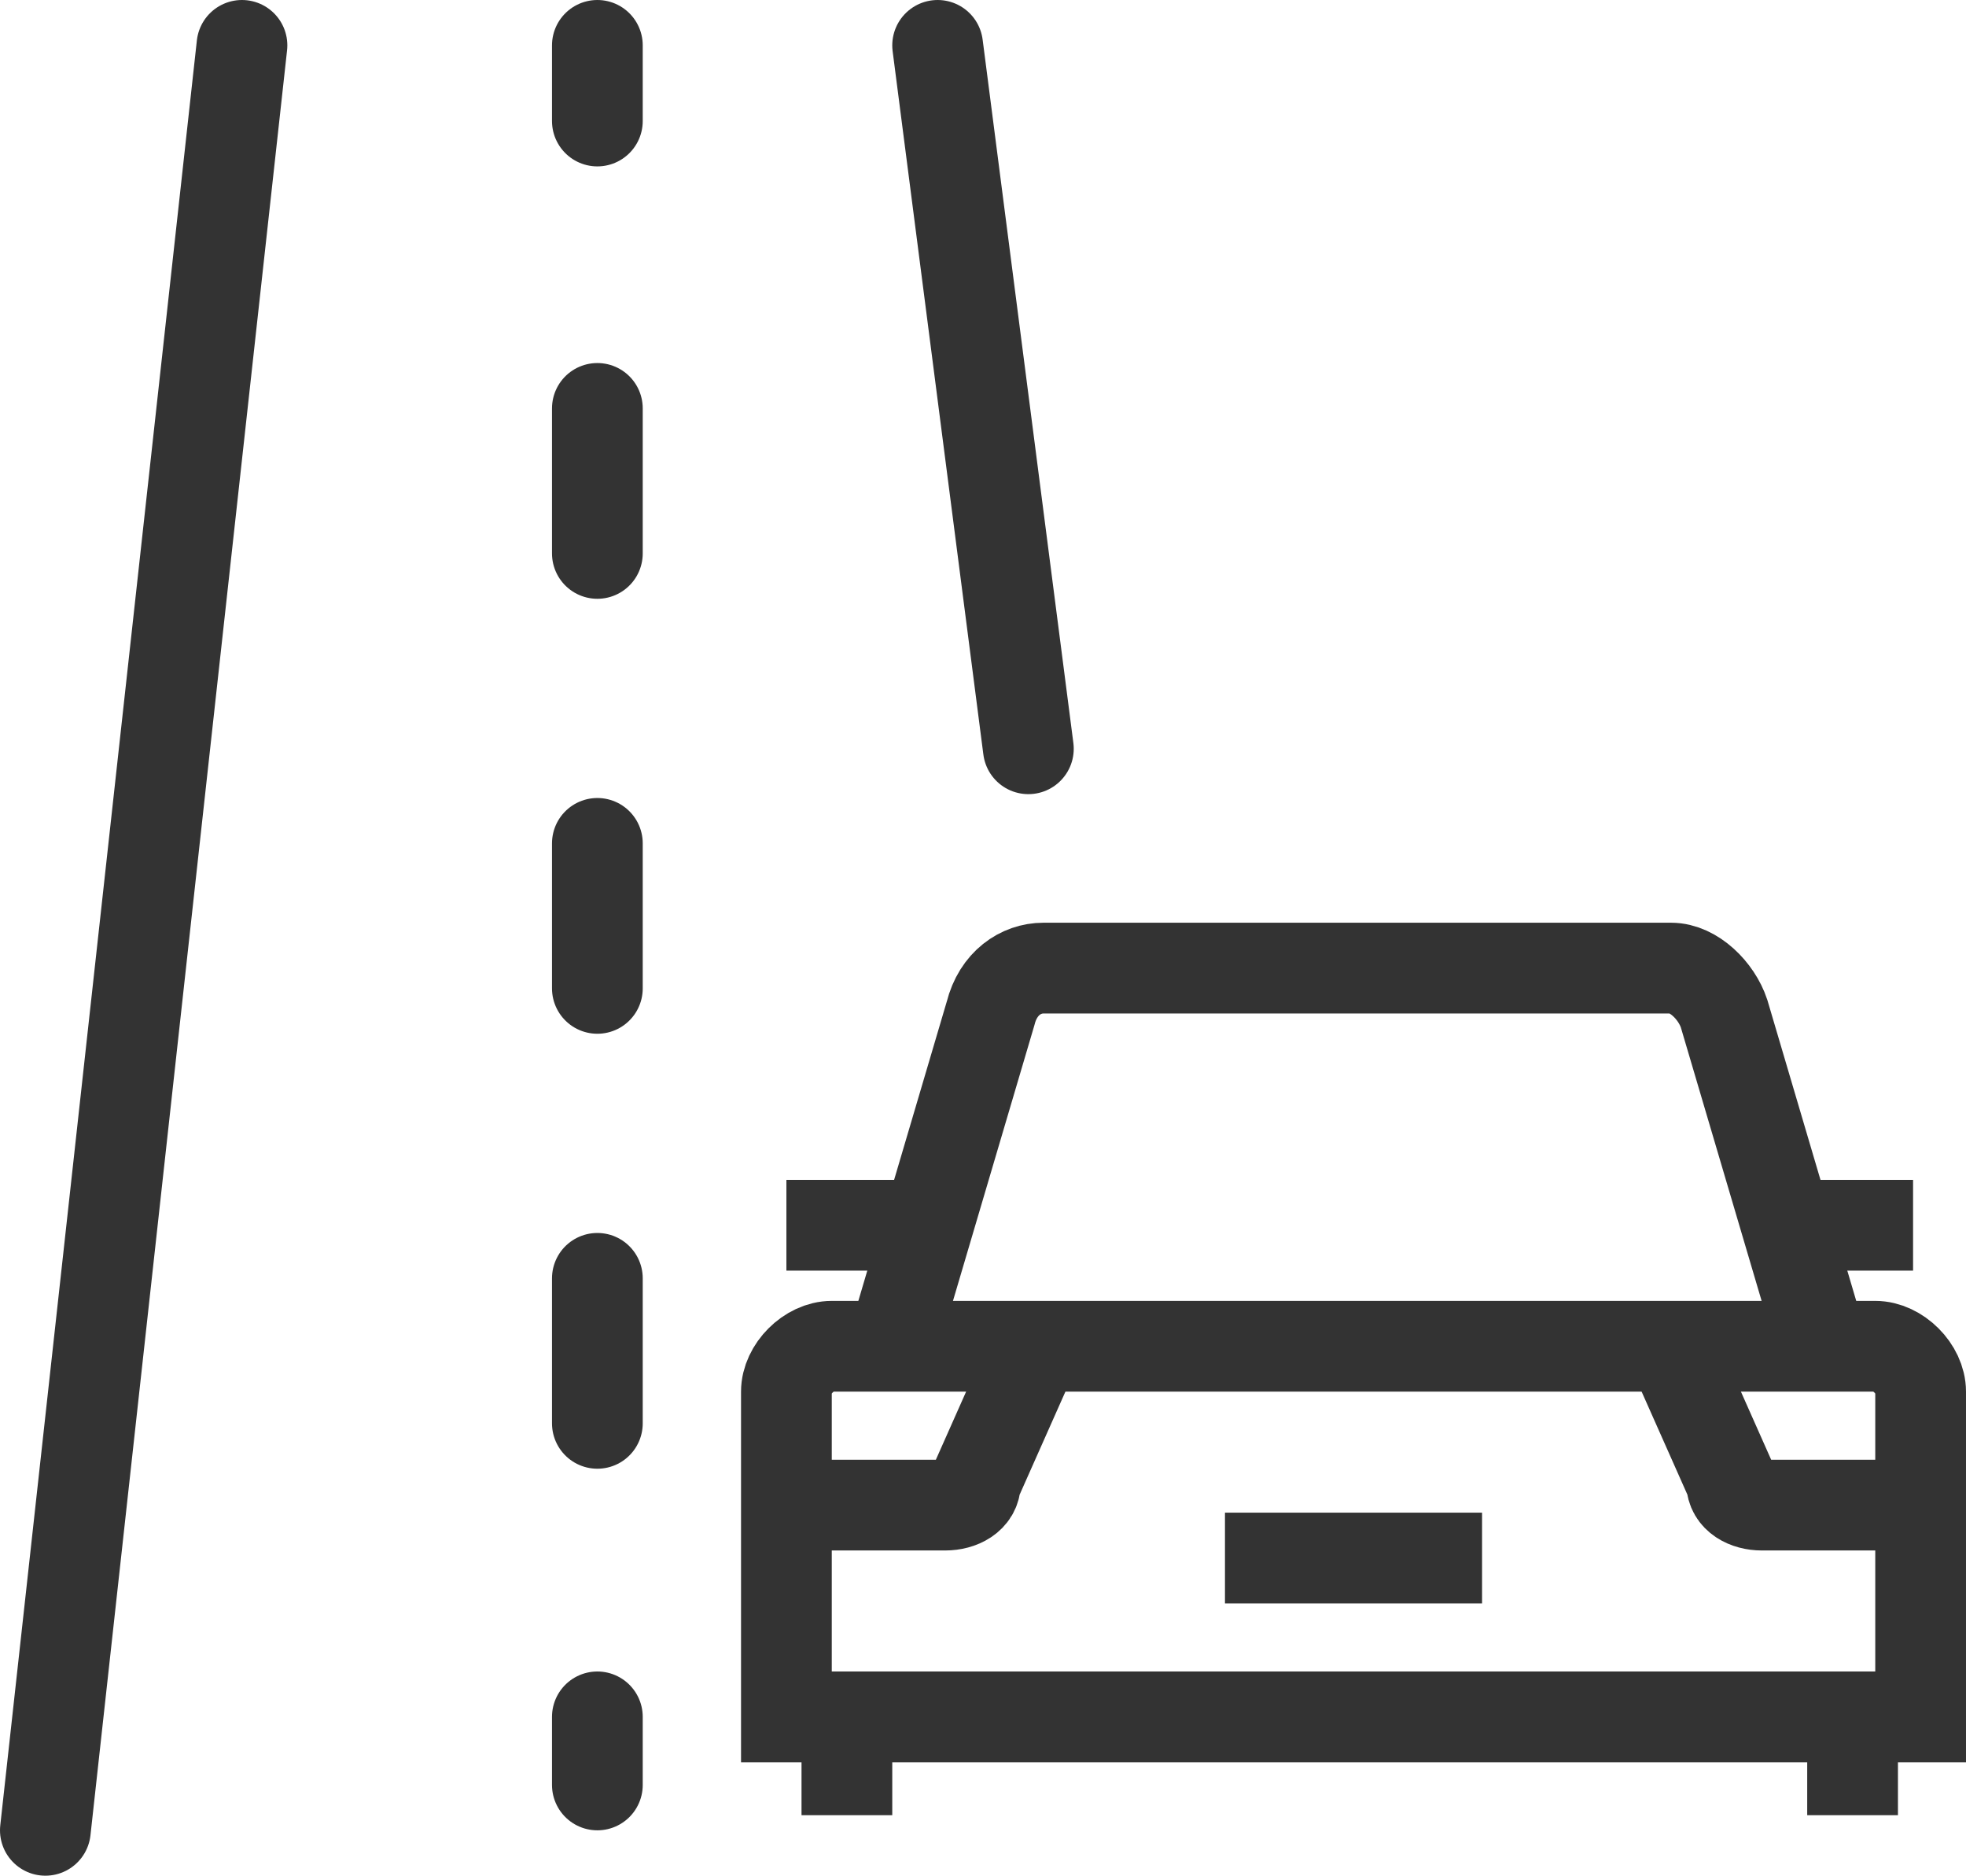 <?xml version="1.0" encoding="utf-8"?>
<!-- Generator: Adobe Illustrator 25.4.1, SVG Export Plug-In . SVG Version: 6.00 Build 0)  -->
<svg version="1.1" id="图层_1" xmlns="http://www.w3.org/2000/svg" xmlns:xlink="http://www.w3.org/1999/xlink" x="0px" y="0px"
	 viewBox="0 0 26 24.8" style="enable-background:new 0 0 26 24.8;" xml:space="preserve">
<style type="text/css">
	.st0{fill:#FFFFFF;stroke:#231815;stroke-miterlimit:10;}
	.st1{fill:#E5E5E5;}
	.st2{fill:#0059AB;}
	.st3{opacity:0.9;fill:#0059A7;}
	.st4{fill:none;stroke:#FFFFFF;stroke-width:0.25;stroke-miterlimit:10;}
	.st5{fill:none;stroke:#FFFFFF;stroke-width:0.7;stroke-linecap:round;stroke-miterlimit:10;}
	.st6{fill:none;stroke:#FFFFFF;stroke-width:0.7;stroke-miterlimit:10;}
	.st7{fill:none;stroke:#FFFFFF;stroke-width:0.7;stroke-miterlimit:10;stroke-dasharray:1.452,0.968;}
	.st8{fill:#333333;stroke:#FFFFFF;stroke-width:0.7;stroke-miterlimit:10;}
	.st9{fill:#FFFFFF;}
	.st10{fill:url(#SVGID_1_);stroke:#333333;stroke-width:0.559;stroke-miterlimit:10;}
	.st11{fill:#BBC6DA;}
	.st12{fill:none;stroke:#BBC6DA;stroke-width:2.281;stroke-linecap:round;stroke-linejoin:round;stroke-miterlimit:22.926;}
	.st13{fill:none;stroke:#BBC7DA;stroke-width:1.867;stroke-linecap:round;stroke-miterlimit:10;}
	.st14{fill:none;stroke:#BBC6DA;stroke-width:1.761;stroke-miterlimit:10;}
	.st15{fill:none;stroke:#BBC6DA;stroke-width:1.761;stroke-linecap:round;stroke-miterlimit:10;}
	.st16{fill:none;stroke:#BBC6DA;stroke-width:1.768;stroke-miterlimit:22.926;}
	.st17{clip-path:url(#SVGID_00000127742417453046803870000017828403474815351704_);}
	.st18{fill:none;stroke:#BBC6DA;stroke-width:1.669;stroke-miterlimit:10;}
	.st19{fill:none;stroke:#BBC6DA;stroke-width:1.669;stroke-linecap:round;stroke-miterlimit:10;}
	.st20{fill:#B8C4D6;}
	.st21{clip-path:url(#SVGID_00000145742800300646852510000000224207563481036707_);fill:#666666;}
	.st22{fill:none;stroke:#BBC6DA;stroke-width:1.602;stroke-miterlimit:10;}
	.st23{fill:none;stroke:#BBC6DA;stroke-width:1.5;stroke-miterlimit:10;}
	.st24{fill:#C34544;}
	.st25{fill:#6F7C8E;}
	.st26{fill:url(#SVGID_00000135682400970976208160000009031746769231006861_);}
	.st27{fill:#DBDEE2;}
	.st28{fill:none;stroke:#231815;stroke-width:1.779;stroke-linecap:round;stroke-linejoin:round;stroke-miterlimit:22.926;}
	.st29{fill:none;stroke:#231815;stroke-width:1.779;stroke-miterlimit:22.926;}
	.st30{fill:#389ED9;}
	.st31{fill:none;}
	.st32{fill:none;stroke:#389ED9;stroke-width:1.673;stroke-linecap:round;stroke-miterlimit:10;}
	.st33{fill:none;stroke:#BBC6DA;stroke-width:2.011;stroke-linecap:round;stroke-linejoin:round;stroke-miterlimit:22.926;}
	.st34{fill:none;stroke:#BBC6DA;stroke-width:2.191;stroke-linecap:round;stroke-linejoin:round;stroke-miterlimit:22.926;}
	.st35{fill:#1D99FF;}
	.st36{fill:none;stroke:#1D99FF;stroke-width:2.281;stroke-linecap:round;stroke-linejoin:round;stroke-miterlimit:22.926;}
	.st37{fill:none;stroke:#BBC6DA;stroke-width:1.824;stroke-linecap:round;stroke-miterlimit:10;}
	.st38{fill:none;stroke:#BBC6DA;stroke-width:1.824;stroke-miterlimit:10;}
	.st39{fill:none;stroke:#BBC6DA;stroke-width:2;stroke-linecap:round;stroke-miterlimit:10;}
	.st40{fill:none;stroke:#BBC6DA;stroke-width:2;stroke-miterlimit:10;}
	.st41{fill:url(#Rectangle-39_00000115488247146425225060000011196277146423836601_);}
	.st42{fill:url(#Rectangle-40_00000103987241667339170090000017288808454165474201_);}
	.st43{fill:none;stroke:#B2BACF;stroke-width:0.767;}
	.st44{fill:url(#Rectangle-40_00000127741948570962560340000013115364835912839102_);}
	.st45{fill:url(#Rectangle-40_00000079483489568585379080000010976051557165476750_);}
	.st46{fill:#FFFFFF;stroke:#768197;stroke-width:1.535;}
	.st47{fill:#707E91;}
	.st48{fill:url(#Oval_00000034782839968109430410000016041057814747620751_);stroke:#707E91;stroke-width:2;}
	.st49{fill:none;stroke:#707E91;stroke-width:2;}
	.st50{fill:#FFFFFF;stroke:#707E91;stroke-width:2;}
	.st51{fill:url(#Rectangle-44_00000015313851797169609050000014114169600099271335_);}
	.st52{fill:none;stroke:#707E91;stroke-width:1.61;}
	.st53{opacity:0.1;fill:none;stroke:#707E91;stroke-width:1.61;enable-background:new    ;}
	.st54{fill:#FFFFFF;stroke:#707E91;stroke-width:1.61;}
	.st55{fill:#748199;}
	.st56{fill:url(#Rectangle-19_00000163036732664790817950000001617998980905943994_);}
	.st57{fill:#0264B1;}
	.st58{fill:none;stroke:#0264B1;stroke-width:1.5;stroke-miterlimit:10;}
	.st59{fill:url(#SVGID_00000173154825526651160470000001051877561856630194_);}
	.st60{fill:url(#SVGID_00000050631955111081874020000010654486678666446762_);}
	.st61{fill:#3396FD;}
	.st62{fill:#268CFD;}
	.st63{clip-path:url(#SVGID_00000013175225733547799100000006568772320822549171_);fill:#DFE2E7;}
	.st64{clip-path:url(#SVGID_00000013175225733547799100000006568772320822549171_);fill:#E0E3E8;}
	.st65{clip-path:url(#SVGID_00000013175225733547799100000006568772320822549171_);fill:#E1E4E9;}
	.st66{clip-path:url(#SVGID_00000013175225733547799100000006568772320822549171_);fill:#E2E5E9;}
	.st67{clip-path:url(#SVGID_00000013175225733547799100000006568772320822549171_);fill:#E3E6EA;}
	.st68{clip-path:url(#SVGID_00000013175225733547799100000006568772320822549171_);fill:#E4E7EB;}
	.st69{clip-path:url(#SVGID_00000013175225733547799100000006568772320822549171_);fill:#E5E8EC;}
	.st70{clip-path:url(#SVGID_00000013175225733547799100000006568772320822549171_);fill:#E6E9ED;}
	.st71{clip-path:url(#SVGID_00000013175225733547799100000006568772320822549171_);fill:#E7EAED;}
	.st72{clip-path:url(#SVGID_00000013175225733547799100000006568772320822549171_);fill:#E8EBEE;}
	.st73{clip-path:url(#SVGID_00000013175225733547799100000006568772320822549171_);fill:#EAEBEF;}
	.st74{clip-path:url(#SVGID_00000013175225733547799100000006568772320822549171_);fill:#EBECF0;}
	.st75{clip-path:url(#SVGID_00000013175225733547799100000006568772320822549171_);fill:#ECEDF0;}
	.st76{clip-path:url(#SVGID_00000013175225733547799100000006568772320822549171_);fill:#EDEEF1;}
	.st77{clip-path:url(#SVGID_00000013175225733547799100000006568772320822549171_);fill:#EEEFF2;}
	.st78{clip-path:url(#SVGID_00000013175225733547799100000006568772320822549171_);fill:#EFF0F3;}
	.st79{clip-path:url(#SVGID_00000013175225733547799100000006568772320822549171_);fill:#F0F1F4;}
	.st80{clip-path:url(#SVGID_00000013175225733547799100000006568772320822549171_);fill:#F1F2F4;}
	.st81{clip-path:url(#SVGID_00000013175225733547799100000006568772320822549171_);fill:#F2F3F5;}
	.st82{clip-path:url(#SVGID_00000013175225733547799100000006568772320822549171_);fill:#F3F4F6;}
	.st83{fill:#1296DB;}
	.st84{opacity:0.1;enable-background:new    ;}
	.st85{fill:#DEE3EA;stroke:#DEE3EA;stroke-width:0.574;stroke-miterlimit:10;}
	.st86{fill:#DEE3EA;stroke:#DEE3EA;stroke-width:0.658;stroke-miterlimit:10;}
	.st87{fill:#DEE3EA;}
	.st88{fill:none;stroke:#DEE3EA;stroke-width:1.868;stroke-miterlimit:10;}
	.st89{fill:none;stroke:#DEE3EA;stroke-width:1.868;stroke-linecap:round;stroke-miterlimit:10;}
	.st90{fill:#DEE3EA;stroke:#024CA5;stroke-width:0.623;stroke-miterlimit:10;}
	.st91{fill:#1D97FF;}
	.st92{fill:none;stroke:#1D97FF;stroke-width:1.209;stroke-miterlimit:10;}
	.st93{fill:#FFFFFF;stroke:#1D97FF;stroke-width:1.223;stroke-miterlimit:10;}
	.st94{fill:none;stroke:#1D97FF;stroke-width:1.63;stroke-miterlimit:10;}
	.st95{fill:none;stroke:#00A7E8;stroke-width:1.5;stroke-miterlimit:10;}
	.st96{fill:#02A7E9;stroke:#F6F7F9;stroke-width:0.5;stroke-miterlimit:10;}
	.st97{fill:#02A7E9;stroke:#F6F7F9;stroke-width:0.495;stroke-miterlimit:10;}
	.st98{fill:#02A7E9;stroke:#F6F7F9;stroke-width:0.492;stroke-miterlimit:10;}
	.st99{fill:#02A7E9;stroke:#F6F7F9;stroke-width:0.494;stroke-miterlimit:10;}
	.st100{fill:#02A7E9;stroke:#F6F7F9;stroke-width:0.492;stroke-miterlimit:10;}
	.st101{fill:#02A7E9;}
	.st102{fill:#02A7E9;stroke:#F6F7F9;stroke-miterlimit:10;}
	.st103{fill:#02A7E9;stroke:#F6F7F9;stroke-width:0.471;stroke-miterlimit:10;}
	.st104{fill:#02A7E9;stroke:#F6F7F9;stroke-width:0.47;stroke-miterlimit:10;}
	.st105{fill:#02A7E9;stroke:#F6F7F9;stroke-width:0.449;stroke-miterlimit:10;}
	.st106{fill:#02A7E9;stroke:#02A7E9;stroke-width:0.912;stroke-miterlimit:10;}
	.st107{fill:#02A7E9;stroke:#02A7E9;stroke-width:0.456;stroke-miterlimit:10;}
	.st108{fill:#02A7E9;stroke:#F6F7F9;stroke-width:1.018;stroke-miterlimit:10;}
	.st109{fill:#02A7E9;stroke:#F6F7F9;stroke-width:0.964;stroke-miterlimit:10;}
	.st110{fill:#00A7E8;}
	.st111{fill:#02A7E9;stroke:#FFFFFF;stroke-width:0.5;stroke-miterlimit:10;}
	.st112{fill:none;stroke:#02A7E9;stroke-width:1.7;stroke-linecap:round;stroke-miterlimit:10;}
	.st113{fill:#F6F7F9;}
	.st114{fill:none;stroke:#02A7E9;stroke-width:1.373;stroke-linecap:round;stroke-miterlimit:10;}
	.st115{fill:none;stroke:#02A7E9;stroke-width:1.307;stroke-linecap:round;stroke-miterlimit:10;}
	.st116{fill:#02A7E9;stroke:#F6F7F9;stroke-width:0.75;stroke-miterlimit:10;}
	.st117{fill:none;stroke:#0059A9;stroke-width:2.459;stroke-miterlimit:10;}
	.st118{fill:none;stroke:#0059A9;stroke-width:1.844;stroke-miterlimit:10;}
	.st119{fill:none;stroke:#0059A9;stroke-width:1.844;stroke-linecap:round;stroke-linejoin:round;stroke-miterlimit:10;}
	.st120{fill:none;stroke:#009FE8;stroke-width:1.844;stroke-miterlimit:10;}
	.st121{fill:none;stroke:#009FE8;stroke-width:1.844;stroke-linecap:round;stroke-linejoin:round;stroke-miterlimit:10;}
	.st122{fill:#009FE8;}
	.st123{fill:#0059A9;}
	.st124{fill:none;stroke:#08559D;stroke-width:1.721;stroke-linecap:round;stroke-linejoin:round;stroke-miterlimit:10;}
	.st125{fill:#FFFFFF;stroke:#009FE8;stroke-width:1.844;stroke-miterlimit:10;}
	.st126{fill:none;stroke:#08559D;stroke-width:1.844;stroke-miterlimit:10;}
	.st127{fill:none;stroke:#08559D;stroke-width:1.844;stroke-miterlimit:9.999;}
	.st128{fill:none;stroke:#08559D;stroke-width:1.844;stroke-linecap:round;stroke-miterlimit:10;}
	.st129{fill:none;stroke:#009FE8;stroke-width:1.844;stroke-linecap:round;stroke-miterlimit:10;}
	.st130{fill:#FFFFFF;stroke:#009FE8;stroke-width:1.844;stroke-linecap:round;stroke-miterlimit:10;}
	.st131{fill:none;stroke:#00A7E8;stroke-width:1.442;stroke-linecap:round;stroke-miterlimit:10;}
	.st132{fill:#FFFFFF;stroke:#00A7E8;stroke-width:1.442;stroke-linecap:round;stroke-miterlimit:10;}
	.st133{fill:none;stroke:#00A7E8;stroke-width:1.5;stroke-miterlimit:9.999;}
	.st134{fill:none;stroke:#00A7E8;stroke-width:1.5;stroke-linecap:round;stroke-miterlimit:10;}
	.st135{fill:#00A7E8;stroke:#F6F7F9;stroke-width:0.75;stroke-miterlimit:10;}
	.st136{fill:#00A7E8;stroke:#F6F7F9;stroke-width:0.5;stroke-miterlimit:10;}
	.st137{fill:none;stroke:#00A7E8;stroke-width:1.7;stroke-miterlimit:10;}
	.st138{fill:#ED70A3;}
	.st139{fill:none;stroke:#009FE8;stroke-width:2.345;stroke-miterlimit:10;}
	.st140{fill:none;stroke:#0059A9;stroke-width:2.345;stroke-linecap:round;stroke-miterlimit:10;}
	.st141{fill:none;stroke:#009FE8;stroke-width:2.459;stroke-miterlimit:10;}
	.st142{fill:none;stroke:#BBC6DA;stroke-width:0.4;stroke-linecap:round;stroke-miterlimit:10;}
	.st143{fill:none;stroke:#BBC6DA;stroke-width:0.2;stroke-linecap:round;stroke-miterlimit:10;}
	.st144{fill:none;stroke:#BBC6DA;stroke-width:0.3;stroke-linecap:round;stroke-miterlimit:10;}
	.st145{fill:none;stroke:#BBC6DA;stroke-width:0.355;stroke-linecap:round;stroke-miterlimit:10;}
	.st146{fill:none;stroke:#BBC6DA;stroke-width:0.3;stroke-linecap:round;stroke-linejoin:round;stroke-miterlimit:10;}
	.st147{fill:none;stroke:#BBC6DA;stroke-width:0.371;stroke-linecap:round;stroke-miterlimit:10;}
	.st148{fill:none;stroke:#333333;stroke-width:1.5;stroke-miterlimit:10;}
	.st149{fill:none;stroke:#333333;stroke-width:1.5;stroke-linecap:round;stroke-miterlimit:10;}
	.st150{fill:none;stroke:#333333;stroke-width:1.161;stroke-linecap:round;stroke-miterlimit:10;}
	.st151{fill:none;stroke:#333333;stroke-width:1.161;stroke-miterlimit:10;}
	.st152{fill:none;stroke:#333333;stroke-width:1.354;stroke-miterlimit:10;}
	.st153{fill:none;stroke:#333333;stroke-width:1.3;stroke-miterlimit:10;}
	.st154{fill:none;stroke:#333333;stroke-width:1.3;stroke-linecap:round;stroke-miterlimit:10;}
	.st155{fill:none;stroke:#333333;stroke-width:1.2;stroke-miterlimit:10;}
	.st156{fill:none;stroke:#333333;stroke-width:1.208;stroke-miterlimit:10;}
	.st157{fill:none;stroke:#333333;stroke-width:1.2;stroke-linecap:round;stroke-miterlimit:10;}
	.st158{fill:none;stroke:#333333;stroke-width:1.3;stroke-miterlimit:10;}
	.st159{fill:none;stroke:#333333;stroke-width:1.3;stroke-linecap:round;stroke-miterlimit:10;}
	.st160{fill:none;stroke:#333333;stroke-miterlimit:10;}
	.st161{fill:none;stroke:#333333;stroke-width:2;stroke-miterlimit:10;stroke-dasharray:2.947;}
	.st162{fill:none;stroke:#333333;stroke-width:1.091;stroke-linecap:round;stroke-miterlimit:10;}
	.st163{fill:none;stroke:#333333;stroke-width:0.8;stroke-linecap:round;stroke-miterlimit:10;}
	.st164{fill:none;stroke:#333333;stroke-width:1.031;stroke-miterlimit:10;}
	.st165{fill:url(#SVGID_00000180364251206790039760000007838663400343477944_);}
	.st166{fill:url(#SVGID_00000091014582662991573450000017643483462732666798_);}
	.st167{fill:url(#SVGID_00000031893361817384538170000015760898110792101799_);}
	.st168{fill:url(#SVGID_00000005981461616085513610000000996666496699135162_);}
	.st169{fill:url(#SVGID_00000036213869932833090460000009293430448408749988_);}
	.st170{fill:url(#SVGID_00000114052715016857983030000005867632029049132976_);}
	.st171{fill:url(#SVGID_00000085213811126658097080000015957590544070291886_);}
	.st172{fill:url(#SVGID_00000041265047769029617310000012689292666483831693_);}
	.st173{fill:url(#SVGID_00000110444033360694612500000002117452268694583452_);}
	.st174{fill:url(#SVGID_00000132771393366207341990000007288215912601576882_);}
	.st175{fill:url(#SVGID_00000124129867555844684590000008701478332075393153_);}
	.st176{fill:#94999D;}
	.st177{fill:#CEDBED;}
	.st178{fill:#C68031;}
	.st179{fill:#808589;}
	.st180{fill:#C1C3C3;}
	.st181{clip-path:url(#SVGID_00000143575357504836595400000012041127441725232809_);fill:#C68031;}
	.st182{clip-path:url(#SVGID_00000143575357504836595400000012041127441725232809_);fill:#333E48;}
	.st183{fill:#B5B7B7;}
	.st184{fill:#0071BE;}
	.st185{clip-path:url(#SVGID_00000090288567452585218270000010004225701293537682_);}
	.st186{clip-path:url(#SVGID_00000090288567452585218270000010004225701293537682_);fill:#333E48;}
	.st187{fill:#658BEC;}
	.st188{fill:#FFA819;}
	.st189{fill:#E2C380;}
	.st190{fill:#FF5959;}
	.st191{fill:#EC8080;}
	.st192{clip-path:url(#SVGID_00000158732099746782410250000013940339340737900203_);fill:#C1C3C3;}
	.st193{clip-path:url(#SVGID_00000158732099746782410250000013940339340737900203_);fill:#222323;}
	.st194{fill:#333E48;}
	.st195{fill:#FFAC19;}
	.st196{fill:#959A9E;}
	.st197{fill:#989DA1;}
	.st198{fill:#C5C7C7;}
	.st199{fill:#0071C2;}
	.st200{clip-path:url(#SVGID_00000001643521366131491610000006033652408105464196_);fill:#333E48;}
	.st201{clip-path:url(#SVGID_00000001643521366131491610000006033652408105464196_);fill:#00A7D7;}
	.st202{fill:none;stroke:#FF5959;stroke-width:1.008;stroke-miterlimit:10;}
	.st203{fill:none;stroke:#FF5959;stroke-width:1.513;stroke-miterlimit:10;}
	.st204{fill:#3693D4;}
	.st205{fill:none;stroke:#FF5959;stroke-width:0.504;stroke-miterlimit:10;}
	.st206{fill:none;stroke:#FFAC19;stroke-width:1.008;stroke-miterlimit:10;}
	.st207{fill:#00948C;}
	.st208{fill:#C7C9C9;}
	.st209{fill:#9A9FA3;}
	.st210{fill:#FFAE19;}
	.st211{fill:#E8C980;}
	.st212{clip-path:url(#SVGID_00000031901491891878259760000001348345223104944772_);fill:#FFAE19;}
	.st213{clip-path:url(#SVGID_00000031901491891878259760000001348345223104944772_);fill:#333E48;}
	.st214{fill:#218049;}
	.st215{clip-path:url(#SVGID_00000106105553372421137960000002208872318591637418_);fill:#00A368;}
	.st216{clip-path:url(#SVGID_00000106105553372421137960000002208872318591637418_);fill:#333E48;}
	.st217{clip-path:url(#SVGID_00000129190241326983041580000018442895813308784019_);fill:#B5B7B7;}
	.st218{clip-path:url(#SVGID_00000129190241326983041580000018442895813308784019_);fill:#E8C980;}
	.st219{fill:#0071C4;}
	.st220{clip-path:url(#SVGID_00000158007304468486441780000014234038784953859238_);fill:#00A9D9;}
	.st221{clip-path:url(#SVGID_00000158007304468486441780000014234038784953859238_);fill:#333E48;}
	.st222{fill:#00A368;}
	.st223{fill:#00A9D9;}
	.st224{fill:#303F5B;}
	.st225{fill:#B9C8F1;}
	.st226{clip-path:url(#SVGID_00000108285202794187926440000012292849201458961292_);}
	.st227{clip-path:url(#SVGID_00000160178347183956474220000016868735840515723663_);}
	.st228{fill:#FFC454;}
	.st229{fill:#E35564;}
	.st230{fill:#D04453;}
	.st231{clip-path:url(#SVGID_00000132775323287521496090000006171440317689711777_);fill:#4FB8DF;}
	.st232{clip-path:url(#SVGID_00000132775323287521496090000006171440317689711777_);fill:#434A54;}
	.st233{clip-path:url(#SVGID_00000132775323287521496090000006171440317689711777_);fill:#C2C7CF;}
	.st234{clip-path:url(#SVGID_00000132775323287521496090000006171440317689711777_);fill:#656D78;}
	.st235{fill:#656D78;}
	.st236{fill:#ECB142;}
	.st237{clip-path:url(#SVGID_00000116936863117121966350000006409223923956433847_);fill:#1A7FB6;}
	.st238{fill:#80BCE5;}
	.st239{fill:#4291C5;}
	.st240{fill:#EFBE5D;}
	.st241{fill:#FFA703;}
	.st242{clip-path:url(#SVGID_00000062872433046512437380000014464941622558747579_);fill:#C8E3ED;}
	.st243{clip-path:url(#SVGID_00000062872433046512437380000014464941622558747579_);fill:#4291C5;}
	.st244{clip-path:url(#SVGID_00000062872433046512437380000014464941622558747579_);fill:#1A7FB6;}
	.st245{clip-path:url(#SVGID_00000062872433046512437380000014464941622558747579_);fill:#2D416C;}
	.st246{fill:#1A7FB6;}
	.st247{fill:#2D416C;}
	.st248{clip-path:url(#SVGID_00000055704060895124428120000004100822896121583494_);}
	.st249{fill:#0071C7;}
	.st250{fill:#FFB119;}
	.st251{fill:#7CD8A1;}
	.st252{fill:#9DA2A6;}
	.st253{clip-path:url(#SVGID_00000093154468670409367190000015215911062796576386_);fill:#00ACDC;}
	.st254{clip-path:url(#SVGID_00000093154468670409367190000015215911062796576386_);fill:#218049;}
	.st255{fill:#00A668;}
	.st256{fill:none;stroke:#333333;stroke-width:1.254;stroke-miterlimit:10;}
	.st257{fill:none;stroke:#333333;stroke-width:1.003;stroke-miterlimit:10;}
	.st258{fill:none;stroke:#333333;stroke-width:0.928;stroke-miterlimit:10;}
	.st259{fill:none;stroke:#333333;stroke-width:1.088;stroke-miterlimit:10;}
	.st260{fill:none;stroke:#009FE8;stroke-width:1.601;stroke-miterlimit:10;}
	.st261{fill:none;stroke:#009FE8;stroke-width:1.201;stroke-linecap:round;stroke-linejoin:round;stroke-miterlimit:10;}
	.st262{fill:none;stroke:#009FE8;stroke-width:0.801;stroke-linecap:round;stroke-linejoin:round;stroke-miterlimit:10;}
	.st263{fill:none;stroke:#333333;stroke-width:1.4;stroke-linecap:round;stroke-miterlimit:10;}
	.st264{fill:none;stroke:#333333;stroke-width:0.967;stroke-linecap:round;stroke-miterlimit:10;}
	.st265{fill:none;stroke:#333333;stroke-width:0.988;stroke-linecap:round;stroke-miterlimit:10;}
	.st266{fill:none;stroke:#333333;stroke-width:0.988;stroke-linecap:round;stroke-miterlimit:10;}
	.st267{fill:none;stroke:#333333;stroke-width:0.945;stroke-linecap:round;stroke-miterlimit:10;}
	.st268{fill:#333333;}
	.st269{fill:none;stroke:#333333;stroke-width:1.28;stroke-miterlimit:10;}
	.st270{fill:none;stroke:#333333;stroke-width:1.376;stroke-miterlimit:10;}
	.st271{fill:none;stroke:#333333;stroke-width:1.224;stroke-miterlimit:10;}
	.st272{fill:none;stroke:#333333;stroke-width:1.5;stroke-miterlimit:10;stroke-dasharray:2.522,1.681;}
	.st273{fill:none;stroke:#333333;stroke-width:0.75;stroke-miterlimit:10;}
	.st274{fill:none;stroke:#08559D;stroke-width:2.463;stroke-miterlimit:10;}
	.st275{fill:none;stroke:#08559D;stroke-width:1.23;stroke-linecap:round;stroke-miterlimit:10;}
	.st276{fill:none;stroke:#009FE8;stroke-width:1.23;stroke-linecap:round;stroke-miterlimit:10;}
	.st277{fill:none;stroke:#333333;stroke-width:1.347;stroke-miterlimit:10;}
	.st278{fill:none;stroke:#333333;stroke-width:1.115;stroke-miterlimit:10;}
	.st279{fill:none;stroke:#333333;stroke-linecap:round;stroke-miterlimit:10;}
	.st280{fill:none;stroke:#333333;stroke-width:1.031;stroke-miterlimit:10;}
	.st281{fill:none;stroke:#333333;stroke-width:0.955;stroke-miterlimit:10;}
	.st282{fill:none;stroke:#333333;stroke-width:1.158;stroke-linecap:round;stroke-miterlimit:10;}
	.st283{fill:none;stroke:#333333;stroke-width:0.731;stroke-miterlimit:10;}
	.st284{fill:none;stroke:#333333;stroke-width:1.424;stroke-linecap:round;stroke-miterlimit:10;}
	.st285{fill:none;stroke:#333333;stroke-width:1.08;stroke-linecap:round;stroke-miterlimit:10;}
	.st286{fill:none;stroke:#333333;stroke-width:1.144;stroke-linecap:round;stroke-miterlimit:10;}
	.st287{fill:none;stroke:#333333;stroke-width:0.933;stroke-linecap:round;stroke-miterlimit:10;}
	.st288{fill:none;stroke:#333333;stroke-width:1.07;stroke-miterlimit:10;}
	.st289{fill:none;stroke:#333333;stroke-width:0.82;stroke-linecap:round;stroke-miterlimit:10;}
	.st290{fill:none;stroke:#333333;stroke-width:1.245;stroke-linecap:round;stroke-miterlimit:10;}
	.st291{fill:none;stroke:#333333;stroke-width:0.856;stroke-miterlimit:10;}
	.st292{fill:none;stroke:#333333;stroke-width:0.793;stroke-miterlimit:10;}
	.st293{fill:none;stroke:#333333;stroke-width:0.82;stroke-linecap:round;stroke-miterlimit:10;}
	.st294{fill:none;stroke:#333333;stroke-width:0.784;stroke-linecap:round;stroke-miterlimit:10;}
	.st295{fill:none;stroke:#333333;stroke-width:0.566;stroke-miterlimit:10;}
	.st296{fill:none;stroke:#333333;stroke-width:0.585;stroke-linecap:round;stroke-miterlimit:10;}
	.st297{fill:none;stroke:#333333;stroke-width:0.56;stroke-linecap:round;stroke-miterlimit:10;}
	.st298{fill:none;stroke:#333333;stroke-width:1.182;stroke-linecap:round;stroke-miterlimit:10;}
	.st299{fill:none;stroke:#333333;stroke-width:0.996;stroke-linecap:round;stroke-miterlimit:10;}
	.st300{fill:none;stroke:#333333;stroke-width:0.896;stroke-linecap:round;stroke-miterlimit:10;}
	.st301{fill:none;stroke:#333333;stroke-width:1.245;stroke-miterlimit:10;}
	.st302{fill:none;stroke:#333333;stroke-width:0.774;stroke-miterlimit:10;}
	.st303{fill:none;stroke:#0059A8;stroke-width:2.409;stroke-miterlimit:10;}
	.st304{fill:#0059A8;}
	.st305{fill:#02A6E8;}
	.st306{fill:#0059A8;stroke:#FFFFFF;stroke-width:0.562;stroke-miterlimit:10;}
	.st307{fill:#02A6E8;stroke:#FFFFFF;stroke-width:0.562;stroke-miterlimit:10;}
	.st308{fill:#00A6E7;}
	.st309{fill:none;stroke:#00A6E7;stroke-width:1.432;stroke-miterlimit:10;}
	.st310{fill:#0059A8;stroke:#0059A8;stroke-width:0.716;stroke-miterlimit:10;}
	.st311{fill:none;stroke:#1D99FF;stroke-linecap:round;stroke-miterlimit:10;}
	.st312{fill:none;stroke:#1D99FF;stroke-width:1.68;stroke-linecap:round;stroke-miterlimit:10;}
	.st313{fill:none;stroke:#1D99FF;stroke-width:1.075;stroke-linecap:round;stroke-miterlimit:10;}
	.st314{fill:none;stroke:#1D99FF;stroke-miterlimit:10;}
	.st315{fill:none;stroke:#1D99FF;stroke-width:1.03;stroke-linecap:round;stroke-miterlimit:10;}
	.st316{fill:none;stroke:#1D99FF;stroke-width:1.03;stroke-miterlimit:10;}
	.st317{fill:none;stroke:#1D99FF;stroke-width:0.936;stroke-linecap:round;stroke-miterlimit:10;}
	.st318{fill:url(#SVGID_00000101081369801470605760000000036413616592602242_);}
	.st319{fill:url(#SVGID_00000119833773180652909120000005503244008963005884_);}
	.st320{fill:url(#SVGID_00000114783102414428463770000004413526528940834489_);}
	.st321{fill:url(#SVGID_00000121265726682940372620000017646641436378229678_);}
	.st322{fill:none;stroke:#333333;stroke-width:1.041;stroke-linecap:round;stroke-miterlimit:10;}
	.st323{fill:none;stroke:#333333;stroke-width:1.5;stroke-miterlimit:10;stroke-dasharray:1.673,1.673;}
	.st324{fill:none;stroke:#333333;stroke-width:1.25;stroke-linecap:round;stroke-miterlimit:10;}
	.st325{fill:none;stroke:#333333;stroke-width:1.075;stroke-linecap:round;stroke-miterlimit:10;}
	.st326{fill:none;stroke:#333333;stroke-width:1.336;stroke-linecap:round;stroke-miterlimit:10;}
	.st327{fill:none;stroke:#333333;stroke-width:1.169;stroke-linecap:round;stroke-miterlimit:10;}
	.st328{fill:none;stroke:#333333;stroke-width:1.099;stroke-linecap:round;stroke-miterlimit:10;}
	.st329{fill:#00A0E9;}
	.st330{fill:#009FE8;stroke:#009FE8;stroke-width:1.201;stroke-linecap:round;stroke-linejoin:round;stroke-miterlimit:10;}
	.st331{fill:none;stroke:#009FE8;stroke-width:2;stroke-linecap:round;stroke-miterlimit:10;}
	.st332{fill:#009FE8;stroke:#009FE8;stroke-width:2;stroke-linecap:round;stroke-miterlimit:10;}
	.st333{fill:none;stroke:#009FE8;stroke-width:1.201;stroke-miterlimit:10;}
	.st334{fill:none;stroke:#009FE8;stroke-width:0.4;stroke-miterlimit:10;}
	.st335{fill:none;stroke:#009FE8;stroke-width:0.801;stroke-miterlimit:10;}
	.st336{fill:url(#SVGID_00000036208995282154507350000007232286937422871206_);}
	.st337{fill:#3284FF;stroke:url(#SVGID_00000091708539640356617580000015707937356107743167_);stroke-width:0.12;}
	.st338{fill:url(#SVGID_00000050624153274993259890000018011149733732053642_);}
	.st339{fill:url(#SVGID_00000168801827701718340250000015367885451287723397_);}
	.st340{fill:url(#SVGID_00000142870261633297472520000001591442123406053286_);}
	.st341{fill:url(#SVGID_00000088093485830495224960000011422091463382910863_);}
	.st342{fill:url(#SVGID_00000016781067804911632980000015535473079820098984_);}
	.st343{fill:#073A93;}
	.st344{fill:url(#SVGID_00000073710042359411611890000002491450015432081798_);fill-opacity:0.6;}
	.st345{fill:url(#SVGID_00000140729889098019468300000004579383884224283017_);}
	.st346{fill:none;stroke:url(#SVGID_00000060719934420462435210000014547678597605445767_);stroke-width:0.12;}
	.st347{fill:#3284FF;fill-opacity:0.3;}
	
		.st348{fill:url(#SVGID_00000145038397109454150760000011179239842168495529_);stroke:url(#SVGID_00000034768520529300112840000013805709806551731105_);stroke-width:0.12;}
	.st349{fill:url(#SVGID_00000083064849961580637100000011008166776125590954_);}
	.st350{fill:url(#SVGID_00000166674760535362254420000006169673873193668536_);}
	.st351{fill:url(#SVGID_00000011022235586691105520000004689228391989617333_);}
	.st352{fill:url(#SVGID_00000147930844828937846690000004632110180906719911_);}
	.st353{fill:url(#SVGID_00000057139003457365570150000002874877881723861416_);}
	.st354{fill:url(#SVGID_00000016782498197190649580000017648686892196681859_);}
	.st355{fill:url(#SVGID_00000036239042129824462340000013551422935514957706_);}
	.st356{fill:url(#SVGID_00000098930467143193762440000013645769205350237882_);}
	
		.st357{fill:url(#SVGID_00000095336502541233659380000012914955749478809258_);stroke:url(#SVGID_00000158723746323448373270000011304224657237372062_);stroke-width:0.12;}
	.st358{fill:url(#SVGID_00000018201320860374417400000016498218661522534048_);}
	.st359{fill:url(#SVGID_00000001663393857505394210000018291283486469320606_);}
	.st360{fill:url(#SVGID_00000080922414345543523950000018298137011261702306_);}
	.st361{fill:url(#SVGID_00000030458394442714056560000007062701522573017742_);}
	.st362{fill:url(#SVGID_00000127034348641396734660000008893058626222196109_);}
	.st363{fill:url(#SVGID_00000072992354690393455790000015723757830132097212_);}
	.st364{fill:url(#SVGID_00000078016201238705712520000017055102165788354703_);}
	.st365{fill:url(#SVGID_00000147208801153325820270000014356549714749225865_);}
	
		.st366{fill:url(#SVGID_00000139975645119386612640000013056537053870520726_);stroke:url(#SVGID_00000038412721206227805460000004394704045176100765_);stroke-width:0.12;}
	.st367{fill:url(#SVGID_00000051348029610920095930000013767957181119398796_);}
	.st368{fill:url(#SVGID_00000051379718582320243890000012550923714280056210_);}
	.st369{fill:url(#SVGID_00000096762529874049197030000013277038593859881627_);}
	.st370{fill:url(#SVGID_00000022542193157903707760000006913820485123687071_);}
	.st371{fill:url(#SVGID_00000141435295695398775860000016583900531195487402_);}
	.st372{fill:url(#SVGID_00000006683450160497273780000016043305822374420627_);}
	.st373{fill:url(#SVGID_00000085949604009991134400000018265121233389360789_);}
	.st374{fill:url(#SVGID_00000044174752487270840290000014273963477466863286_);}
	.st375{fill:url(#SVGID_00000165228216669407094770000010668367087118444166_);}
	.st376{fill:url(#SVGID_00000098908871604599873040000013395445456723818634_);}
	.st377{fill:url(#SVGID_00000123409886672691718560000010010513002634926509_);}
	.st378{fill:url(#SVGID_00000111880447119632139260000015711134976808074386_);}
	.st379{fill:#3276FF;stroke:url(#SVGID_00000036227747167756930040000002222647326199734917_);stroke-width:0.12;}
	.st380{fill:url(#SVGID_00000096772994659247375780000005571792732859868835_);}
	.st381{fill:url(#SVGID_00000143582684108991502030000000069505803609803966_);}
	.st382{fill:url(#SVGID_00000074411150368440625960000010956712854301889964_);}
	.st383{fill:url(#SVGID_00000048467934946332695580000004400543260220274331_);}
	.st384{fill:none;stroke:url(#SVGID_00000160906805150820403250000009902403894857652612_);stroke-width:0.12;}
	.st385{fill:url(#SVGID_00000013908363205506967060000003347466808768516257_);}
	.st386{fill:none;stroke:url(#SVGID_00000110454889832886268750000003900212296095416228_);stroke-width:0.12;}
	.st387{fill:url(#SVGID_00000126301964563378176590000008245264775575057820_);}
	
		.st388{fill:url(#SVGID_00000052801418625771483560000012210072579816239008_);stroke:url(#SVGID_00000055667264824749049200000001576418944447553456_);stroke-width:0.12;}
	.st389{fill:none;stroke:#009FE8;stroke-width:1.257;stroke-miterlimit:10;}
	.st390{fill:none;stroke:#FFFFFF;stroke-width:0.801;stroke-linecap:round;stroke-miterlimit:10;}
	.st391{fill:none;stroke:#00A7E8;stroke-width:1.089;stroke-linecap:round;stroke-miterlimit:10;}
	.st392{fill:none;stroke:#FFFFFF;stroke-width:1.201;stroke-linecap:round;stroke-miterlimit:10;}
	.st393{fill:none;stroke:#00A7E8;stroke-width:1.201;stroke-linecap:round;stroke-miterlimit:10;}
	.st394{fill:none;stroke:#FFFFFF;stroke-width:0.801;stroke-miterlimit:10;}
	.st395{fill:none;stroke:#00A7E8;stroke-width:2.802;stroke-miterlimit:10;}
	.st396{fill:none;stroke:#00A7E8;stroke-width:1.601;stroke-miterlimit:10;}
	.st397{fill:none;stroke:#333333;stroke-width:1.199;stroke-miterlimit:10;}
	.st398{fill:none;stroke:#333333;stroke-width:1.154;stroke-linecap:round;stroke-miterlimit:10;}
	.st399{fill:none;stroke:#BBC6DA;stroke-width:1.5;stroke-linecap:round;stroke-miterlimit:10;}
	.st400{fill:none;stroke:#00A7E8;stroke-width:1.127;stroke-miterlimit:10;}
	.st401{fill:none;stroke:#02A7E9;stroke-width:1.5;stroke-linecap:round;stroke-miterlimit:10;}
	.st402{fill:none;stroke:#02A7E9;stroke-width:1.308;stroke-linecap:round;stroke-miterlimit:10;}
	.st403{fill:none;stroke:#02A7E9;stroke-width:1.5;stroke-miterlimit:10;}
	.st404{fill:none;stroke:#02A7E9;stroke-width:1.482;stroke-linecap:round;stroke-miterlimit:10;}
	.st405{fill:none;stroke:#02A7E9;stroke-width:1.482;stroke-miterlimit:10;}
	.st406{fill:none;stroke:#00A7E8;stroke-width:1.569;stroke-miterlimit:10;}
	.st407{fill:none;stroke:#00A7E8;stroke-width:1.715;stroke-miterlimit:10;}
	.st408{fill:none;stroke:#00A7E8;stroke-width:1.715;stroke-linecap:round;stroke-miterlimit:10;}
	.st409{fill:none;stroke:#02A7E9;stroke-width:1.032;stroke-linecap:round;stroke-miterlimit:10;}
	.st410{fill:none;stroke:#02A7E9;stroke-width:0.983;stroke-linecap:round;stroke-miterlimit:10;}
	.st411{clip-path:url(#SVGID_00000081609942247899721480000013608604505670646716_);}
	.st412{fill:none;stroke:#02A7E9;stroke-width:1.278;stroke-linecap:round;stroke-miterlimit:10;}
	.st413{fill:none;stroke:#333333;stroke-width:1.35;stroke-miterlimit:10;}
	.st414{fill:#333333;stroke:#333333;stroke-width:0.899;stroke-miterlimit:10;}
	.st415{fill:none;stroke:#333333;stroke-width:1.348;stroke-miterlimit:10;}
	.st416{fill:none;stroke:#333333;stroke-width:1.272;stroke-linecap:round;stroke-miterlimit:10;}
	.st417{fill:none;stroke:#333333;stroke-width:1.272;stroke-miterlimit:10;}
	.st418{fill:none;stroke:#333333;stroke-width:1.131;stroke-linecap:round;stroke-miterlimit:10;}
	.st419{fill:none;stroke:#333333;stroke-width:0.826;stroke-linecap:round;stroke-miterlimit:10;}
	.st420{fill:none;stroke:#333333;stroke-width:1.217;stroke-linecap:round;stroke-miterlimit:10;}
	.st421{fill:none;stroke:#000000;stroke-width:1.052;stroke-linecap:round;stroke-miterlimit:10;}
	.st422{fill:none;stroke:#000000;stroke-width:1.052;stroke-miterlimit:10;}
	.st423{fill:none;stroke:#0059A9;stroke-width:1.628;stroke-miterlimit:10;}
	.st424{fill:none;stroke:#08559D;stroke-width:1.221;stroke-linecap:round;stroke-miterlimit:10;}
	.st425{fill:#FFFFFF;stroke:#009FE8;stroke-width:1.221;stroke-miterlimit:10;}
	.st426{fill:none;stroke:#009FE8;stroke-width:1.221;stroke-linecap:round;stroke-miterlimit:10;}
	.st427{fill:#FFFFFF;stroke:#009FE8;stroke-width:1.221;stroke-linecap:round;stroke-miterlimit:10;}
	.st428{fill:none;stroke:#009FE8;stroke-width:1.628;stroke-miterlimit:10;}
	.st429{fill:none;stroke:#0059A9;stroke-width:1.627;stroke-miterlimit:10;}
	.st430{fill:none;stroke:#08559D;stroke-width:1.629;stroke-miterlimit:10;}
	.st431{fill:none;stroke:#08559D;stroke-width:1.22;stroke-linecap:round;stroke-miterlimit:10;}
	.st432{fill:none;stroke:#08559D;stroke-width:0.814;stroke-linecap:round;stroke-miterlimit:10;}
	.st433{fill:none;stroke:#009FE8;stroke-width:0.814;stroke-linecap:round;stroke-miterlimit:10;}
	.st434{fill:none;stroke:#1D99FF;stroke-width:1.027;stroke-linecap:round;stroke-miterlimit:10;}
	.st435{fill:none;stroke:#1D99FF;stroke-width:1.215;stroke-linecap:round;stroke-miterlimit:10;}
	.st436{fill:none;stroke:#333333;stroke-width:1.07;stroke-miterlimit:10;stroke-dasharray:1.8,1.2;}
	.st437{fill:none;stroke:#333333;stroke-width:0.823;stroke-linecap:round;stroke-miterlimit:10;}
	.st438{fill:none;stroke:#333333;stroke-width:1.073;stroke-miterlimit:10;}
	.st439{fill:none;stroke:#333333;stroke-width:0.536;stroke-miterlimit:10;}
	.st440{fill:none;stroke:#333333;stroke-width:0.715;stroke-miterlimit:10;}
	.st441{fill:none;stroke:#333333;stroke-width:1.073;stroke-linecap:round;stroke-miterlimit:10;}
	.st442{fill:none;stroke:#333333;stroke-width:1.07;stroke-linecap:round;stroke-miterlimit:10;}
	.st443{fill:none;stroke:#333333;stroke-width:0.705;stroke-linecap:round;stroke-miterlimit:10;}
	.st444{fill:none;stroke:#333333;stroke-width:0.674;stroke-linecap:round;stroke-miterlimit:10;}
	.st445{fill:none;stroke:#333333;stroke-width:0.705;stroke-linecap:round;stroke-miterlimit:10;}
	.st446{fill:none;stroke:#333333;stroke-width:0.736;stroke-miterlimit:10;}
	.st447{fill:none;stroke:#333333;stroke-width:1.016;stroke-linecap:round;stroke-miterlimit:10;}
	.st448{fill:none;stroke:#333333;stroke-width:0.856;stroke-linecap:round;stroke-miterlimit:10;}
	.st449{fill:none;stroke:#333333;stroke-width:0.77;stroke-linecap:round;stroke-miterlimit:10;}
	.st450{fill:none;stroke:#333333;stroke-width:0.98;stroke-linecap:round;stroke-miterlimit:10;}
	.st451{fill:none;stroke:#333333;stroke-width:1.044;stroke-miterlimit:10;}
	.st452{fill:none;stroke:#333333;stroke-width:1.044;stroke-linecap:round;stroke-miterlimit:10;}
	.st453{fill:none;stroke:#333333;stroke-width:1.242;stroke-miterlimit:10;}
	.st454{fill:none;stroke:#333333;stroke-width:1.387;stroke-miterlimit:10;}
	.st455{fill:none;stroke:#333333;stroke-width:1.66;stroke-miterlimit:10;}
	.st456{fill:none;stroke:#333333;stroke-width:1.66;stroke-linecap:round;stroke-miterlimit:10;}
	.st457{fill:url(#SVGID_00000103240508070992353340000006015152936070432939_);}
	.st458{fill:url(#SVGID_00000139990003657897525750000012768626099896946599_);}
	.st459{fill:none;stroke:#024CA5;stroke-width:0.5;stroke-miterlimit:10;}
	.st460{fill:none;stroke:#FFFFFF;stroke-width:1.5;stroke-linecap:round;stroke-miterlimit:10;}
	.st461{fill:none;stroke:#FFFFFF;stroke-width:0.988;stroke-linecap:round;stroke-miterlimit:10;}
	.st462{fill:none;stroke:#FFFFFF;stroke-width:0.945;stroke-linecap:round;stroke-miterlimit:10;}
	.st463{fill:none;stroke:#FFFFFF;stroke-width:1.424;stroke-linecap:round;stroke-miterlimit:10;}
	.st464{fill:none;stroke:#FFFFFF;stroke-width:1.2;stroke-linecap:round;stroke-miterlimit:10;}
	.st465{fill:none;stroke:#FFFFFF;stroke-width:1.08;stroke-linecap:round;stroke-miterlimit:10;}
	.st466{fill:none;stroke:#FFFFFF;stroke-miterlimit:10;}
	.st467{fill:none;stroke:#FFFFFF;stroke-width:1.075;stroke-linecap:round;stroke-miterlimit:10;}
	.st468{fill:none;stroke:#FFFFFF;stroke-width:1.272;stroke-linecap:round;stroke-miterlimit:10;}
	.st469{fill:#333333;stroke:#FFFFFF;stroke-miterlimit:10;}
	.st470{fill:none;stroke:#FFFFFF;stroke-width:0.988;stroke-linecap:round;stroke-miterlimit:10;}
	.st471{fill:none;stroke:#FFFFFF;stroke-width:1.5;stroke-miterlimit:10;}
	.st472{fill:none;stroke:#FFFFFF;stroke-linecap:round;stroke-miterlimit:10;}
	.st473{fill:none;stroke:#FFFFFF;stroke-width:1.3;stroke-miterlimit:10;}
	.st474{fill:none;stroke:#FFFFFF;stroke-width:1.3;stroke-linecap:round;stroke-miterlimit:10;}
	.st475{fill:none;stroke:#FFFFFF;stroke-width:2;stroke-miterlimit:10;stroke-dasharray:2.947;}
	.st476{fill:none;stroke:#FFFFFF;stroke-width:1.091;stroke-linecap:round;stroke-miterlimit:10;}
	.st477{fill:none;stroke:#FFFFFF;stroke-width:1.031;stroke-miterlimit:10;}
	.st478{fill:none;stroke:#FFFFFF;stroke-width:0.955;stroke-miterlimit:10;}
	
		.st479{fill:url(#SVGID_00000054967540791696540330000002423040739074721192_);stroke:#333333;stroke-width:0.404;stroke-miterlimit:10;}
	.st480{fill:url(#SVGID_00000038389857391731840420000007171570944120717239_);}
	.st481{fill:none;stroke:#FFFFFF;stroke-width:0.5;stroke-miterlimit:10;}
	.st482{fill:none;stroke:#333333;stroke-width:1.206;stroke-linecap:round;stroke-miterlimit:10;}
	.st483{fill:none;stroke:#333333;stroke-width:0.869;stroke-miterlimit:10;}
	.st484{fill:none;stroke:#333333;stroke-width:1.305;stroke-linecap:round;stroke-miterlimit:10;}
	.st485{fill:none;stroke:#333333;stroke-width:0.911;stroke-linecap:round;stroke-miterlimit:10;}
	.st486{fill:#C9A161;}
	.st487{fill:#10A957;}
	.st488{fill:#02160A;}
	.st489{clip-path:url(#SVGID_00000183966743476749954760000000509918028328564625_);}
	.st490{fill:none;stroke:#1D99FF;stroke-width:1.066;stroke-linecap:round;stroke-miterlimit:10;}
	.st491{fill:none;stroke:#000000;stroke-width:2.105;stroke-linecap:round;stroke-miterlimit:10;}
	.st492{fill:none;stroke:#FFFFFF;stroke-width:1.521;stroke-linecap:round;stroke-miterlimit:10;}
	
		.st493{fill:url(#SVGID_00000054231948867222112380000012980098933329940352_);stroke:#333333;stroke-width:0.404;stroke-miterlimit:10;}
	.st494{fill:none;stroke:#FFFFFF;stroke-width:1.253;stroke-linecap:round;stroke-miterlimit:10;}
	.st495{fill:#4ABC33;}
	.st496{fill:#070707;}
	.st497{fill:#FFB91D;}
	.st498{fill:#F5AF38;}
	.st499{fill:#040000;}
	.st500{fill:none;stroke:#333333;stroke-width:0.75;stroke-linecap:round;stroke-miterlimit:10;}
	.st501{fill:none;stroke:#333333;stroke-width:1.041;stroke-linecap:round;stroke-miterlimit:10;}
	.st502{fill:none;stroke:#333333;stroke-width:0.916;stroke-linecap:round;stroke-miterlimit:10;}
	.st503{fill:none;stroke:#333333;stroke-width:1.222;stroke-linecap:round;stroke-miterlimit:10;}
	.st504{fill:#BDBDBD;}
	.st505{fill:none;stroke:#333333;stroke-width:1.06;stroke-linecap:round;stroke-miterlimit:10;}
	.st506{fill:none;stroke:#333333;stroke-width:0.636;stroke-miterlimit:10;}
	.st507{fill:none;stroke:#333333;stroke-width:1.033;stroke-linecap:round;stroke-miterlimit:10;}
	.st508{fill:none;stroke:#333333;stroke-width:0.673;stroke-linecap:round;stroke-miterlimit:10;}
	.st509{clip-path:url(#SVGID_00000093895740440043279830000007559823958155934858_);}
	.st510{fill:none;stroke:#6296FF;stroke-miterlimit:10;}
	.st511{fill:#3D3E40;}
	.st512{fill:none;stroke:#6296FF;stroke-width:0.953;stroke-miterlimit:10;}
	.st513{fill:none;stroke:#333333;stroke-width:1.054;stroke-linecap:round;stroke-miterlimit:10;}
	.st514{fill:none;stroke:#FFFFFF;stroke-width:0.75;stroke-linecap:round;stroke-miterlimit:10;}
	.st515{fill:none;stroke:#FFFFFF;stroke-width:0.415;stroke-linecap:round;stroke-miterlimit:10;}
	.st516{fill:none;stroke:#FFFFFF;stroke-width:0.695;stroke-linecap:round;stroke-miterlimit:10;}
	.st517{fill:none;stroke:#FFFFFF;stroke-width:0.695;stroke-miterlimit:10;}
	.st518{fill:none;stroke:#FFFFFF;stroke-width:0.744;stroke-linecap:round;stroke-miterlimit:10;}
	.st519{opacity:0.2;}
	.st520{fill-rule:evenodd;clip-rule:evenodd;fill:#D3E0E5;}
	.st521{opacity:0.3;}
	.st522{fill-rule:evenodd;clip-rule:evenodd;fill:#FF0000;}
	.st523{fill:none;stroke:#FFFFFF;stroke-width:0.769;stroke-miterlimit:10;}
	.st524{fill:none;stroke:#FFFFFF;stroke-width:0.756;stroke-linecap:round;stroke-miterlimit:10;}
	.st525{fill:none;stroke:#FFFFFF;stroke-width:0.703;stroke-miterlimit:10;}
	.st526{fill:none;stroke:#FFFFFF;stroke-width:0.675;stroke-miterlimit:10;}
	.st527{fill:none;stroke:#333333;stroke-width:1.238;stroke-linecap:round;stroke-miterlimit:10;}
	.st528{fill:none;stroke:#333333;stroke-width:0.804;stroke-linecap:round;stroke-miterlimit:10;}
	.st529{fill:none;stroke:#333333;stroke-width:1.2;stroke-linecap:round;stroke-miterlimit:10;stroke-dasharray:1.963,3.927;}
	.st530{fill:none;stroke:#333333;stroke-width:1.2;stroke-linecap:round;stroke-miterlimit:10;stroke-dasharray:2.033,4.066;}
	.st531{fill:none;stroke:#FFFFFF;stroke-width:0.73;stroke-linecap:round;stroke-miterlimit:10;}
	.st532{fill:none;stroke:#FFFFFF;stroke-width:0.67;stroke-linecap:round;stroke-miterlimit:10;}
	.st533{fill:none;stroke:#FFFFFF;stroke-width:0.5;stroke-linecap:round;stroke-miterlimit:10;}
	.st534{fill:none;stroke:#FFFFFF;stroke-width:0.586;stroke-linecap:round;stroke-miterlimit:10;}
	.st535{fill:none;stroke:#FFFFFF;stroke-width:0.58;stroke-linecap:round;stroke-miterlimit:10;}
	.st536{fill:none;stroke:#FFFFFF;stroke-width:0.58;stroke-linecap:round;stroke-miterlimit:10;stroke-dasharray:1.8,1.2;}
	.st537{fill:none;stroke:#FFFFFF;stroke-width:0.625;stroke-linecap:round;stroke-miterlimit:10;}
	.st538{fill:none;stroke:#1D99FF;stroke-width:1.104;stroke-linecap:round;stroke-miterlimit:10;}
	.st539{fill:none;stroke:#1D99FF;stroke-width:0.781;stroke-linecap:round;stroke-miterlimit:10;}
	.st540{opacity:0.9;fill:#00599F;}
	.st541{fill:none;stroke:#FFFFFF;stroke-width:0.664;stroke-linecap:round;stroke-miterlimit:10;}
	.st542{fill:none;stroke:#333333;stroke-width:1.4;stroke-miterlimit:10;}
	.st543{fill:none;stroke:#333333;stroke-width:1.4;stroke-miterlimit:10;stroke-dasharray:2.905,1.937;}
	.st544{fill:none;stroke:#333333;stroke-width:1.21;stroke-linecap:round;stroke-miterlimit:10;}
	.st545{enable-background:new    ;}
	.st546{clip-path:url(#SVGID_00000107564370596240343450000015980628106836624553_);enable-background:new    ;}
	.st547{fill:#102A50;}
	.st548{fill:#112B53;}
	.st549{fill:#112D56;}
	.st550{fill:#122E59;}
	.st551{fill:#13305C;}
	.st552{fill:#13325F;}
	.st553{fill:#143362;}
	.st554{fill:#143565;}
	.st555{fill:#153668;}
	.st556{fill:#16386B;}
	.st557{fill:#163A6E;}
	.st558{fill:#173B71;}
	.st559{fill:#183D74;}
	.st560{fill:#183E77;}
	.st561{fill:#19407A;}
	.st562{clip-path:url(#SVGID_00000124153787785397294780000014415753630295879052_);enable-background:new    ;}
	.st563{fill:#183E76;}
	.st564{fill:#1B4584;}
	.st565{clip-path:url(#SVGID_00000053531052968219549430000006587691886883262911_);enable-background:new    ;}
	.st566{fill:#19427D;}
	.st567{fill:#1A4381;}
	.st568{fill:#1B4687;}
	.st569{fill:#1C488A;}
	.st570{fill:#1D4A8D;}
	.st571{fill:#1D4B90;}
	.st572{fill:#1E4D93;}
	.st573{fill:#1E4E96;}
	.st574{fill:#1F5099;}
	.st575{fill:#3A65A5;}
	.st576{fill:#456EAA;}
	.st577{fill:#4E74AE;}
	.st578{fill:#557AB1;}
	.st579{fill:#5B7FB4;}
	.st580{fill:#112B52;}
	.st581{fill:#E8E8E8;}
	.st582{clip-path:url(#SVGID_00000082333143928398924230000006976307311189260427_);enable-background:new    ;}
	.st583{fill:#A8A8A8;}
	.st584{fill:#ADADAD;}
	.st585{fill:#B3B3B3;}
	.st586{fill:#B8B8B8;}
	.st587{fill:#C2C2C2;}
	.st588{clip-path:url(#SVGID_00000163755301495629686050000005789037380448837508_);enable-background:new    ;}
	.st589{fill:#C5C5C5;}
	.st590{clip-path:url(#SVGID_00000067930695250798455200000006141809925735336333_);enable-background:new    ;}
	.st591{fill:#E6E6E6;}
	.st592{fill:#EBEBEB;}
	.st593{fill:#F0F0F0;}
	.st594{fill:#F5F5F5;}
	.st595{fill:#FAFAFA;}
	.st596{fill:#CFCFCF;}
	.st597{clip-path:url(#SVGID_00000173144487495115088880000005233568850677662622_);enable-background:new    ;}
	.st598{clip-path:url(#SVGID_00000005983842651455418290000011744003850222885805_);enable-background:new    ;}
	.st599{fill:#858585;}
	.st600{fill:#8A8A8A;}
	.st601{fill:#8F8F8F;}
	.st602{fill:#949494;}
	.st603{fill:#999999;}
	.st604{fill:#9E9E9E;}
	.st605{fill:#A3A3A3;}
	.st606{clip-path:url(#SVGID_00000114032960280295783200000005211657659891200403_);enable-background:new    ;}
	.st607{fill:#C7C7C7;}
	.st608{fill:#CCCCCC;}
	.st609{fill:#D1D1D1;}
	.st610{fill:#D6D6D6;}
	.st611{fill:#DBDBDB;}
	.st612{fill:#E0E0E0;}
	.st613{clip-path:url(#SVGID_00000026880882155032212890000003631888000501888168_);enable-background:new    ;}
	.st614{clip-path:url(#SVGID_00000118365254475869614160000001681206957385083041_);enable-background:new    ;}
	.st615{clip-path:url(#SVGID_00000080903879297887006660000013281176537631268793_);enable-background:new    ;}
	.st616{clip-path:url(#SVGID_00000049187498447457073790000008899354180874317698_);enable-background:new    ;}
	.st617{fill:#DCDCDC;}
	.st618{clip-path:url(#SVGID_00000074424135567843791320000002320633990636261048_);enable-background:new    ;}
	.st619{fill:#898989;}
	.st620{clip-path:url(#SVGID_00000129884953519627864860000005913611777761192854_);enable-background:new    ;}
	.st621{clip-path:url(#SVGID_00000092428859618720100480000003806223296784923836_);enable-background:new    ;}
	.st622{clip-path:url(#SVGID_00000116218698024173345260000003949005491387631260_);enable-background:new    ;}
	.st623{clip-path:url(#SVGID_00000065037189940547445450000000157608091227534513_);enable-background:new    ;}
	.st624{clip-path:url(#SVGID_00000084532433379283242850000018337231394685387410_);enable-background:new    ;}
	.st625{clip-path:url(#SVGID_00000117655433028977829720000016187945344916003480_);enable-background:new    ;}
	.st626{clip-path:url(#SVGID_00000059277851633588045180000005056338552165152404_);enable-background:new    ;}
	.st627{clip-path:url(#SVGID_00000003799264669171155810000004907840616473073799_);enable-background:new    ;}
	.st628{clip-path:url(#SVGID_00000131349228783922237320000004675428795893734581_);enable-background:new    ;}
	.st629{clip-path:url(#SVGID_00000170979032407957677350000002439655477583067016_);enable-background:new    ;}
	.st630{clip-path:url(#SVGID_00000078042528861474376960000000104737405355439538_);enable-background:new    ;}
	.st631{clip-path:url(#SVGID_00000178920245339695591080000001582364934021715346_);enable-background:new    ;}
	.st632{clip-path:url(#SVGID_00000179620537471036088900000009620401750856791435_);enable-background:new    ;}
	.st633{fill:#1B4583;}
	.st634{clip-path:url(#SVGID_00000127033130058586339160000009392649313717947790_);enable-background:new    ;}
	.st635{fill:#112C55;}
	.st636{clip-path:url(#SVGID_00000071555425844599192470000009460821471258185895_);enable-background:new    ;}
	.st637{clip-path:url(#SVGID_00000123426552531682092470000004087411396973871759_);enable-background:new    ;}
	.st638{clip-path:url(#SVGID_00000003805239311467467380000012394358215842214285_);enable-background:new    ;}
	.st639{fill:#FCFCFC;}
	.st640{clip-path:url(#SVGID_00000131342512333834956690000000730602966500002698_);enable-background:new    ;}
	.st641{clip-path:url(#SVGID_00000026863508164168540430000006182561134582815153_);enable-background:new    ;}
	.st642{fill:#F1F1F1;}
	.st643{clip-path:url(#SVGID_00000181806472575953253700000002191047610484206526_);enable-background:new    ;}
	.st644{clip-path:url(#SVGID_00000100381151120824754970000006627488810197270965_);enable-background:new    ;}
	.st645{clip-path:url(#SVGID_00000143589414031199289790000000236536881324184726_);enable-background:new    ;}
	.st646{clip-path:url(#SVGID_00000181771049770272243920000005352645186417292935_);enable-background:new    ;}
	.st647{clip-path:url(#SVGID_00000182506057195854895120000012899210626934946702_);enable-background:new    ;}
	.st648{clip-path:url(#SVGID_00000076568365304536861490000018212361918002870713_);enable-background:new    ;}
	.st649{clip-path:url(#SVGID_00000055664525719210429690000008603951031971934891_);enable-background:new    ;}
	.st650{fill:#8E8E8E;}
	.st651{clip-path:url(#SVGID_00000054232245466750634540000001719048784091221397_);enable-background:new    ;}
	.st652{clip-path:url(#SVGID_00000115505266155049511980000003653659002777721498_);enable-background:new    ;}
	.st653{clip-path:url(#SVGID_00000061473674393492750540000010291324222496629427_);enable-background:new    ;}
	.st654{fill:#9F9F9F;}
	.st655{clip-path:url(#SVGID_00000168799442857216589870000004681459562703298224_);enable-background:new    ;}
	.st656{clip-path:url(#SVGID_00000013876373189108091180000001700610806069251234_);enable-background:new    ;}
	.st657{clip-path:url(#SVGID_00000009591004367615599610000017919393734902888849_);enable-background:new    ;}
	.st658{clip-path:url(#SVGID_00000119082836887821768790000004524857153120578463_);enable-background:new    ;}
	.st659{clip-path:url(#SVGID_00000003818044423237731800000011336769258108559278_);enable-background:new    ;}
	.st660{clip-path:url(#SVGID_00000024684216001633886340000001704147985509527975_);enable-background:new    ;}
	.st661{clip-path:url(#SVGID_00000069390037617886797700000016125463369521199034_);enable-background:new    ;}
	.st662{clip-path:url(#SVGID_00000136390994291000362010000014593281715818456454_);enable-background:new    ;}
	.st663{clip-path:url(#SVGID_00000000942561945853687770000014917500071465111954_);enable-background:new    ;}
	.st664{clip-path:url(#SVGID_00000129885936091030291740000006905209540812767924_);enable-background:new    ;}
	.st665{fill:#097158;}
	.st666{fill:#0C9977;}
	.st667{fill:#0C9C79;}
	.st668{fill:#0C9674;}
	.st669{fill:#0C9D7A;}
	.st670{fill:#0B9272;}
	.st671{fill:#0B8D6E;}
	.st672{fill:#0B896B;}
	.st673{fill:#0B9473;}
	.st674{fill:#0C9B79;}
	.st675{fill:#0B9070;}
	.st676{fill:#0A8769;}
	.st677{fill:#0C9B78;}
	.st678{fill:#0B8C6D;}
	.st679{fill:#0C9C7A;}
	.st680{fill:#0A8467;}
	.st681{fill:#0A8064;}
	.st682{fill:#0A8567;}
	.st683{fill:#097359;}
	.st684{fill:#09775D;}
	.st685{fill:#0A7C60;}
	.st686{clip-path:url(#SVGID_00000178175132849962706690000006930947850687310003_);fill:#0A8064;}
	.st687{clip-path:url(#SVGID_00000178175132849962706690000006930947850687310003_);fill:#55FFD6;}
	.st688{fill:#55FFD6;}
	.st689{clip-path:url(#SVGID_00000020379249416612084010000007509011006915740072_);enable-background:new    ;}
	.st690{fill:#41C2A3;}
	.st691{fill:#3FBD9E;}
	.st692{fill:#3DB89A;}
	.st693{fill:#3BB396;}
	.st694{fill:#3AAD92;}
	.st695{clip-path:url(#SVGID_00000031894099311939959520000010195701706877068957_);enable-background:new    ;}
	.st696{fill:#38A88D;}
	.st697{fill:#36A389;}
	.st698{fill:#359E85;}
	.st699{fill:#339980;}
	.st700{fill:#31947C;}
	.st701{fill:#308F78;}
	.st702{fill:#2E8A74;}
	.st703{fill:#2C856F;}
	.st704{clip-path:url(#SVGID_00000115493084997755197780000015932481294380732861_);enable-background:new    ;}
	.st705{fill:#42C7A7;}
	.st706{fill:#44CCAB;}
	.st707{fill:#46D1AF;}
	.st708{fill:#47D6B4;}
	.st709{fill:#49DBB8;}
	.st710{clip-path:url(#SVGID_00000137095255931174828400000012829566657850797748_);enable-background:new    ;}
	.st711{fill:#4BE1BD;}
	.st712{clip-path:url(#SVGID_00000088819000540669906590000007705307334427070628_);enable-background:new    ;}
	.st713{clip-path:url(#SVGID_00000047060993255273928490000003396379401422684826_);enable-background:new    ;}
	.st714{fill:#49DAB7;}
	.st715{clip-path:url(#SVGID_00000008866277070478968220000003487592680540612004_);enable-background:new    ;}
	.st716{clip-path:url(#SVGID_00000167394390122701605630000008537454840517784986_);enable-background:new    ;}
	.st717{fill:#40BFA1;}
	.st718{clip-path:url(#SVGID_00000106835787059277171750000001028440218419195532_);enable-background:new    ;}
	.st719{clip-path:url(#SVGID_00000037677098655013161040000014061418182410177941_);enable-background:new    ;}
	.st720{clip-path:url(#SVGID_00000048493814749499944220000004473503104527594931_);enable-background:new    ;}
	.st721{fill:#3CB598;}
	.st722{clip-path:url(#SVGID_00000131367057381661425470000000242941045175209893_);enable-background:new    ;}
	.st723{clip-path:url(#SVGID_00000150791093262876614050000001664071363519151236_);enable-background:new    ;}
	.st724{clip-path:url(#SVGID_00000168834434315245656430000011082990107002891698_);enable-background:new    ;}
	.st725{clip-path:url(#SVGID_00000078751900276339830920000007929231727019526528_);enable-background:new    ;}
	.st726{clip-path:url(#SVGID_00000155853428876021498740000006558381828818221752_);enable-background:new    ;}
	.st727{fill:#2F8C75;}
	.st728{clip-path:url(#SVGID_00000024684759406492128400000017678737181824945564_);enable-background:new    ;}
	.st729{clip-path:url(#SVGID_00000180356988984234563340000014858114615691234962_);enable-background:new    ;}
	.st730{clip-path:url(#SVGID_00000093153397677292131560000013170993276651718275_);enable-background:new    ;}
	.st731{clip-path:url(#SVGID_00000173874767539208799790000004400864934636532615_);enable-background:new    ;}
	.st732{clip-path:url(#SVGID_00000070097460043326243170000007523024228998839681_);enable-background:new    ;}
	.st733{clip-path:url(#SVGID_00000063603785576813829430000001044779209421978497_);enable-background:new    ;}
	.st734{clip-path:url(#SVGID_00000013885658423291116980000002425202100352612531_);enable-background:new    ;}
	.st735{clip-path:url(#SVGID_00000155134780580064210610000007336346256080451462_);enable-background:new    ;}
	.st736{clip-path:url(#SVGID_00000080167019810361935650000004791415833679901339_);enable-background:new    ;}
	.st737{clip-path:url(#SVGID_00000090293138646245116270000012604882647746650021_);enable-background:new    ;}
	.st738{clip-path:url(#SVGID_00000155827086313928196240000010997710665842417544_);enable-background:new    ;}
	.st739{clip-path:url(#SVGID_00000075142749545683086520000008890988158912228261_);enable-background:new    ;}
	.st740{fill:none;stroke:#1D99FF;stroke-width:1.208;stroke-linecap:round;stroke-miterlimit:10;}
	.st741{fill:none;stroke:#333333;stroke-width:1.2;stroke-linecap:round;stroke-miterlimit:10;stroke-dasharray:1.747,3.495;}
	.st742{fill:none;stroke:#333333;stroke-width:1.175;stroke-linecap:round;stroke-miterlimit:10;}
	.st743{fill:none;stroke:#333333;stroke-width:1.29;stroke-linecap:round;stroke-miterlimit:10;}
	.st744{fill:none;stroke:#333333;stroke-width:1.075;stroke-linecap:round;stroke-miterlimit:10;}
	.st745{fill:none;stroke:#231815;stroke-miterlimit:10;}
	.st746{fill:none;stroke:#333333;stroke-width:0.864;stroke-linecap:round;stroke-miterlimit:10;}
	.st747{fill:none;stroke:#333333;stroke-width:0.793;stroke-linecap:round;stroke-miterlimit:10;}
	.st748{fill:none;stroke:#333333;stroke-width:0.794;stroke-linecap:round;stroke-miterlimit:10;}
	.st749{fill:none;stroke:#333333;stroke-width:1.006;stroke-linecap:round;stroke-miterlimit:10;}
	.st750{fill:none;stroke:#333333;stroke-width:0.976;stroke-linecap:round;stroke-miterlimit:10;}
	.st751{fill:#7A7A7A;}
	.st752{fill:#303C42;}
	.st753{fill:none;stroke:#333333;stroke-width:0.978;stroke-linecap:round;stroke-miterlimit:10;}
	.st754{fill:#B2B2B2;}
	.st755{fill:#FFDE79;}
	.st756{fill:#F2F2F2;}
	.st757{fill:#C0EAFF;}
	.st758{fill:#1F87DD;}
	.st759{opacity:0.88;fill:#FFFFFF;enable-background:new    ;}
	.st760{fill:none;stroke:#333333;stroke-width:0.976;stroke-linecap:round;stroke-miterlimit:10;}
	.st761{fill:#787878;}
	.st762{fill:none;stroke:#333333;stroke-width:0.865;stroke-linecap:round;stroke-miterlimit:10;}
	.st763{opacity:0.26;fill:#353639;enable-background:new    ;}
	.st764{opacity:0.21;fill:#2B2B2D;enable-background:new    ;}
	.st765{opacity:0.27;fill:#36363E;enable-background:new    ;}
	.st766{fill:#6476BF;}
	.st767{fill:#FFFEFF;}
	.st768{fill:#304DBA;}
	.st769{fill:#3452C2;}
	.st770{opacity:0.54;fill:#646A6B;enable-background:new    ;}
	.st771{fill:#FDFFFD;}
	.st772{opacity:0.57;fill:#686A6D;enable-background:new    ;}
	.st773{opacity:0.23;fill:#2E2F31;enable-background:new    ;}
	.st774{opacity:0.23;fill:#2F2F31;enable-background:new    ;}
	.st775{opacity:0.22;fill:#2D2D2F;enable-background:new    ;}
	.st776{opacity:0.2;fill:#29292B;enable-background:new    ;}
	.st777{fill:#FEFFFF;}
	.st778{opacity:0.27;fill:#363739;enable-background:new    ;}
	.st779{opacity:0.2;fill:#2A2C2C;enable-background:new    ;}
	.st780{opacity:0.19;fill:#28282A;enable-background:new    ;}
	.st781{opacity:0.26;fill:#343738;enable-background:new    ;}
	.st782{opacity:0.43;fill:#525859;enable-background:new    ;}
	.st783{opacity:0.27;fill:#36383A;enable-background:new    ;}
	.st784{opacity:0.18;fill:#262728;enable-background:new    ;}
	.st785{fill:#FEFEFD;}
	.st786{opacity:0.14;fill:#1E1E1F;enable-background:new    ;}
	.st787{opacity:0.13;fill:#1A1A1B;enable-background:new    ;}
	.st788{fill:#324DB7;}
	.st789{fill:#354FBB;}
	.st790{opacity:0.22;fill:#2C2D2E;enable-background:new    ;}
	.st791{opacity:0.13;fill:#1C1C1D;enable-background:new    ;}
	.st792{fill:#FEFFFE;}
	.st793{opacity:0.26;fill:#353537;enable-background:new    ;}
	.st794{fill:#324DB8;}
	.st795{fill:#314AB4;}
	.st796{opacity:0.2;fill:#2A2A2B;enable-background:new    ;}
	.st797{opacity:0.16;fill:#212223;enable-background:new    ;}
	.st798{fill:#3652BE;}
	.st799{opacity:0.21;fill:#2B2C2E;enable-background:new    ;}
	.st800{fill:#3650B7;}
	.st801{opacity:0.26;fill:#353638;enable-background:new    ;}
	.st802{opacity:0.29;fill:#3A3B3D;enable-background:new    ;}
	.st803{opacity:0.18;fill:#252527;enable-background:new    ;}
	.st804{opacity:0.19;fill:#272729;enable-background:new    ;}
	.st805{fill:#FEFEFF;}
	.st806{opacity:0.15;fill:#202021;enable-background:new    ;}
	.st807{opacity:0.19;fill:#272829;enable-background:new    ;}
	.st808{opacity:0.2;fill:#2A2A2C;enable-background:new    ;}
	.st809{opacity:0.16;fill:#212122;enable-background:new    ;}
	.st810{opacity:0.18;fill:#262628;enable-background:new    ;}
	.st811{opacity:0.15;fill:#1E1F20;enable-background:new    ;}
	.st812{fill:#FEFFFD;}
	.st813{fill:#FDFEFD;}
	.st814{opacity:0.27;fill:#38383B;enable-background:new    ;}
	.st815{opacity:0.11;fill:#181819;enable-background:new    ;}
	.st816{opacity:0.26;fill:#353538;enable-background:new    ;}
	.st817{opacity:0.2;fill:#29292C;enable-background:new    ;}
	.st818{opacity:0.12;fill:#19191A;enable-background:new    ;}
	.st819{fill:#7870CC;}
	.st820{opacity:0.21;fill:#2A2A2C;enable-background:new    ;}
	.st821{opacity:0.16;fill:#212123;enable-background:new    ;}
	.st822{opacity:0.22;fill:#2D2E2F;enable-background:new    ;}
	.st823{opacity:0.17;fill:#232425;enable-background:new    ;}
	.st824{opacity:0.16;fill:#212224;enable-background:new    ;}
	.st825{fill:none;stroke:#333333;stroke-width:1.044;stroke-linecap:round;stroke-miterlimit:10;}
	.st826{fill:none;stroke:#F2F2F2;stroke-width:0.87;stroke-miterlimit:10;}
	.st827{fill:none;stroke:#2C2E30;stroke-width:1.261;stroke-linecap:round;stroke-miterlimit:10;}
	.st828{fill:none;stroke:#2C2E30;stroke-width:1.2;stroke-linecap:round;stroke-miterlimit:10;}
	.st829{fill:none;stroke:#333333;stroke-width:1.119;stroke-miterlimit:10;}
	.st830{fill:none;stroke:#333333;stroke-width:0.317;stroke-linecap:round;stroke-miterlimit:10;}
	.st831{fill:none;stroke:#333333;stroke-width:0.302;stroke-linecap:round;stroke-miterlimit:10;}
	.st832{fill:none;stroke:#333333;stroke-width:0.317;stroke-miterlimit:10;}
	.st833{fill:none;stroke:#333333;stroke-width:0.269;stroke-linecap:round;stroke-miterlimit:10;}
	.st834{fill:#2A2A37;}
	.st835{fill:none;stroke:#FFFFFF;stroke-width:0.68;stroke-linecap:round;stroke-miterlimit:10;}
	.st836{fill:none;stroke:#FFFFFF;stroke-width:0.65;stroke-linecap:round;stroke-miterlimit:10;}
	.st837{fill:none;stroke:#FFFFFF;stroke-width:0.728;stroke-linecap:round;stroke-miterlimit:10;}
	.st838{fill:none;stroke:#FFFFFF;stroke-width:0.667;stroke-linecap:round;stroke-miterlimit:10;}
	.st839{fill:none;stroke:#FFFFFF;stroke-width:0.674;stroke-miterlimit:10;}
	.st840{fill:none;stroke:#FFFFFF;stroke-width:0.286;stroke-linecap:round;stroke-miterlimit:10;}
	.st841{fill:none;stroke:#FFFFFF;stroke-width:0.297;stroke-linecap:round;stroke-miterlimit:10;}
	.st842{fill:none;stroke:#FFFFFF;stroke-width:0.292;stroke-linecap:round;stroke-miterlimit:10;}
	.st843{fill:none;stroke:#FFFFFF;stroke-width:0.612;stroke-linecap:round;stroke-miterlimit:10;}
	.st844{fill:none;stroke:#FFFFFF;stroke-width:0.3;stroke-linecap:round;stroke-miterlimit:10;}
	.st845{fill:none;stroke:#FFFFFF;stroke-width:0.529;stroke-linecap:round;stroke-miterlimit:10;}
	.st846{fill:none;stroke:#FFFFFF;stroke-width:0.4;stroke-linecap:round;stroke-miterlimit:10;}
	.st847{fill:none;stroke:#333333;stroke-width:1.119;stroke-linecap:round;stroke-miterlimit:10;}
	.st848{fill:none;stroke:#333333;stroke-width:1.06;stroke-linecap:round;stroke-miterlimit:10;}
	.st849{opacity:0.2;fill:#B3B3B3;}
	.st850{fill:#414141;}
	.st851{fill:#262626;}
	.st852{fill:#6B6B6B;}
	.st853{fill:#808080;}
	.st854{fill:#A6A6A6;}
	.st855{fill:#68A1AD;}
	.st856{fill:#303030;}
	.st857{fill:#4D4D4D;}
	.st858{fill:#80B1BC;}
	.st859{fill:#93D6E6;}
	.st860{fill:#6E6E6E;}
	.st861{fill:#A3EDFF;}
	.st862{fill:#3D3D3D;}
	.st863{fill:#636363;}
	.st864{fill:#3D4021;}
	.st865{fill:#B8F1FF;}
	.st866{fill:#FFC64A;}
	.st867{fill:#FFA200;}
	.st868{fill:#DE6000;}
	.st869{fill:#FECD67;}
	.st870{fill:#DE9400;}
	.st871{fill:#595959;}
	.st872{fill:#D9EAFF;}
	.st873{fill:#3B3B3B;}
	.st874{fill:#C9C9C9;}
	.st875{fill:#B3261F;}
	.st876{fill:#1A1A1A;}
	.st877{fill:#DE3B33;}
	.st878{fill:#FF7373;}
	.st879{fill:#212025;}
	.st880{fill:#666666;}
	.st881{fill:#1C1C1C;}
	.st882{fill:#373737;}
	.st883{fill:#616161;}
	.st884{fill:#FF4F4F;}
	.st885{fill:#CC362F;}
	.st886{fill:#911F19;}
	.st887{fill:#FF6159;}
	.st888{fill:#F8981D;}
	.st889{fill:#D9D9D9;}
	.st890{fill:#BFBFBF;}
	.st891{fill:none;stroke:#333333;stroke-width:1.189;stroke-linecap:round;stroke-miterlimit:10;}
	.st892{fill:none;stroke:#02A7E9;stroke-width:1.615;stroke-linecap:round;stroke-miterlimit:10;}
	.st893{fill:#E2E2E2;}
	.st894{fill:#8B8B8B;}
	.st895{fill:#BABABA;}
	.st896{fill:none;stroke:#1D99FF;stroke-width:0.353;stroke-linecap:round;stroke-miterlimit:10;}
	.st897{fill:none;stroke:#333333;stroke-width:0.942;stroke-linecap:round;stroke-miterlimit:10;}
	.st898{fill:none;stroke:#FFFFFF;stroke-width:0.643;stroke-linecap:round;stroke-miterlimit:10;}
	.st899{fill:none;stroke:#FFFFFF;stroke-width:0.7;stroke-linecap:round;stroke-miterlimit:10;stroke-dasharray:1.2,2.401;}
	.st900{fill:none;stroke:#FFFFFF;stroke-width:0.72;stroke-linecap:round;stroke-miterlimit:10;}
	.st901{opacity:0.9;fill:#0059AA;}
	.st902{fill:#0059AA;}
	.st903{fill-rule:evenodd;clip-rule:evenodd;fill:#0059AA;}
	.st904{fill:#00AFF0;}
	.st905{fill:none;stroke:#494949;stroke-width:0.812;stroke-linecap:round;stroke-miterlimit:10;}
	.st906{fill:none;stroke:#1D99FF;stroke-width:0.953;stroke-linecap:round;stroke-miterlimit:10;}
	.st907{fill:none;stroke:#333333;stroke-width:0.771;stroke-linecap:round;stroke-miterlimit:10;}
	.st908{fill:none;stroke:#333333;stroke-width:0.853;stroke-linecap:round;stroke-miterlimit:10;}
	.st909{fill:#F5F6F8;}
	.st910{fill:none;stroke:#E4EDF4;stroke-width:1.546;stroke-miterlimit:10;}
	.st911{fill:#00A0E1;}
	.st912{fill:#EEEEF5;}
	.st913{fill-rule:evenodd;clip-rule:evenodd;fill:#FFFFFF;stroke:#146BAB;stroke-width:1.349;stroke-miterlimit:10;}
	.st914{fill-rule:evenodd;clip-rule:evenodd;fill:#FFFFFF;}
	.st915{fill-rule:evenodd;clip-rule:evenodd;fill:#91BCF9;}
	.st916{fill-rule:evenodd;clip-rule:evenodd;fill:#FFFFFF;stroke:#91BCF9;stroke-width:1.349;stroke-miterlimit:10;}
	.st917{fill-rule:evenodd;clip-rule:evenodd;fill:#377EFD;}
	.st918{fill-rule:evenodd;clip-rule:evenodd;fill:#0058A9;}
	.st919{fill-rule:evenodd;clip-rule:evenodd;fill:#FFFFFF;stroke:#146BAB;stroke-width:1.283;stroke-miterlimit:10;}
	.st920{fill:#146BAB;}
	.st921{fill-rule:evenodd;clip-rule:evenodd;fill:#FFFFFF;stroke:#91BCF9;stroke-width:1.283;stroke-miterlimit:10;}
	.st922{fill-rule:evenodd;clip-rule:evenodd;fill:#FFFFFF;stroke:#0058A9;stroke-width:1.283;stroke-miterlimit:10;}
	.st923{fill-rule:evenodd;clip-rule:evenodd;fill:#146BAB;}
	.st924{fill:#FFFFFF;stroke:#146BAB;stroke-width:1.29;stroke-miterlimit:10;}
	.st925{fill:#FFFFFF;stroke:#91BCF9;stroke-width:1.29;stroke-miterlimit:10;}
	.st926{fill:#FFFFFF;stroke:#146BAB;stroke-width:0.895;stroke-miterlimit:10;}
	.st927{fill:#FFFFFF;stroke:#146BAB;stroke-width:1.283;stroke-miterlimit:10;}
	.st928{fill:none;stroke:#146BAB;stroke-width:1.283;stroke-miterlimit:10;}
	.st929{fill:#FFFFFF;stroke:#91BCF9;stroke-width:1.283;stroke-miterlimit:10;}
	.st930{fill:#FFFFFF;stroke:#146BAB;stroke-width:1.349;stroke-miterlimit:10;}
	.st931{fill:#FFFFFF;stroke:#91BCF9;stroke-width:0.825;stroke-miterlimit:10;}
	.st932{fill:#91BCF9;}
	.st933{fill:none;stroke:#146BAB;stroke-width:1.351;stroke-miterlimit:10;}
	.st934{fill:none;stroke:#91BCF9;stroke-width:1.351;stroke-miterlimit:10;}
	.st935{fill:none;stroke:#146BAB;stroke-width:0.861;stroke-linecap:round;stroke-miterlimit:10;}
	.st936{fill:none;stroke:#91BCF9;stroke-miterlimit:10;}
	.st937{fill:none;stroke:#146BAB;stroke-width:1.267;stroke-miterlimit:10;}
	.st938{fill:none;stroke:#91BCF9;stroke-width:1.267;stroke-miterlimit:10;}
	.st939{fill:none;stroke:#146BAB;stroke-width:0.529;stroke-linecap:round;stroke-miterlimit:10;}
	.st940{fill:#91BCF9;stroke:#146BAB;stroke-width:1.35;stroke-miterlimit:10;}
	.st941{fill:none;stroke:#146BAB;stroke-width:1.35;stroke-miterlimit:10;}
	.st942{fill:none;stroke:#333333;stroke-width:1.2;stroke-linecap:round;stroke-miterlimit:10;stroke-dasharray:2.112,4.224;}
	.st943{fill:none;stroke:#333333;stroke-width:1.2;stroke-linecap:round;stroke-miterlimit:10;stroke-dasharray:1.917,3.834;}
	.st944{fill:none;stroke:#333333;stroke-width:1.2;stroke-linecap:round;stroke-miterlimit:10;stroke-dasharray:1.404,2.808;}
	.st945{fill:none;stroke:#333333;stroke-width:1.2;stroke-linecap:round;stroke-miterlimit:10;stroke-dasharray:1.907,3.815;}
	.st946{fill:none;stroke:#333333;stroke-width:1.2;stroke-linecap:round;stroke-miterlimit:10;stroke-dasharray:1.281,2.561;}
	.st947{fill:none;stroke:#333333;stroke-width:1.2;stroke-linecap:round;stroke-miterlimit:10;stroke-dasharray:1.1,2.2;}
	.st948{fill:none;stroke:#333333;stroke-width:0.835;stroke-linecap:round;stroke-miterlimit:10;}
	.st949{fill-rule:evenodd;clip-rule:evenodd;fill:none;stroke:#333333;stroke-width:1.2;stroke-miterlimit:10;}
	
		.st950{fill-rule:evenodd;clip-rule:evenodd;fill:none;stroke:#333333;stroke-width:1.2;stroke-miterlimit:10;stroke-dasharray:2,2;}
	
		.st951{fill-rule:evenodd;clip-rule:evenodd;fill:none;stroke:#333333;stroke-width:1.2;stroke-linecap:round;stroke-miterlimit:10;}
	.st952{fill:none;stroke:#333333;stroke-width:1.2;stroke-linecap:round;stroke-miterlimit:10;stroke-dasharray:2.338,2.338;}
	.st953{fill:none;stroke:#333333;stroke-width:0.9;stroke-miterlimit:10;}
	.st954{fill:none;stroke:#333333;stroke-width:0.8;stroke-miterlimit:10;}
</style>
<g>
	<line class="st157" x1="3.2" y1="0.6" x2="0.6" y2="24.2"/>
	<line class="st157" x1="12.4" y1="0.6" x2="13.6" y2="9.9"/>
	<g>
		<g>
			<line class="st157" x1="7.9" y1="0.6" x2="7.9" y2="1.6"/>
			<line class="st943" x1="7.9" y1="5.4" x2="7.9" y2="20.7"/>
			<line class="st157" x1="7.9" y1="22.7" x2="7.9" y2="23.6"/>
		</g>
	</g>
	<g>
		<path class="st155" d="M25.4,22.7h-15v-4.3c0-0.3,0.3-0.6,0.6-0.6h13.8c0.3,0,0.6,0.3,0.6,0.6V22.7z"/>
		<line class="st155" x1="16.2" y1="20.6" x2="19.6" y2="20.6"/>
		<g>
			<path class="st155" d="M24.1,17.8l-1.3-4.4c-0.1-0.3-0.4-0.6-0.7-0.6h-8.3c-0.3,0-0.6,0.2-0.7,0.6l-1.3,4.4"/>
			<line class="st155" x1="10.4" y1="16.2" x2="12.1" y2="16.2"/>
			<line class="st155" x1="23.6" y1="16.2" x2="25.3" y2="16.2"/>
		</g>
		<g>
			<path class="st155" d="M25.4,19.9h-2.1c-0.2,0-0.4-0.1-0.4-0.3l-0.8-1.8"/>
			<path class="st155" d="M10.4,19.9h2.1c0.2,0,0.4-0.1,0.4-0.3l0.8-1.8"/>
		</g>
		<g>
			<line class="st155" x1="11.2" y1="22.7" x2="11.2" y2="24"/>
			<line class="st155" x1="24.5" y1="22.7" x2="24.5" y2="24"/>
		</g>
	</g>
</g>
</svg>
